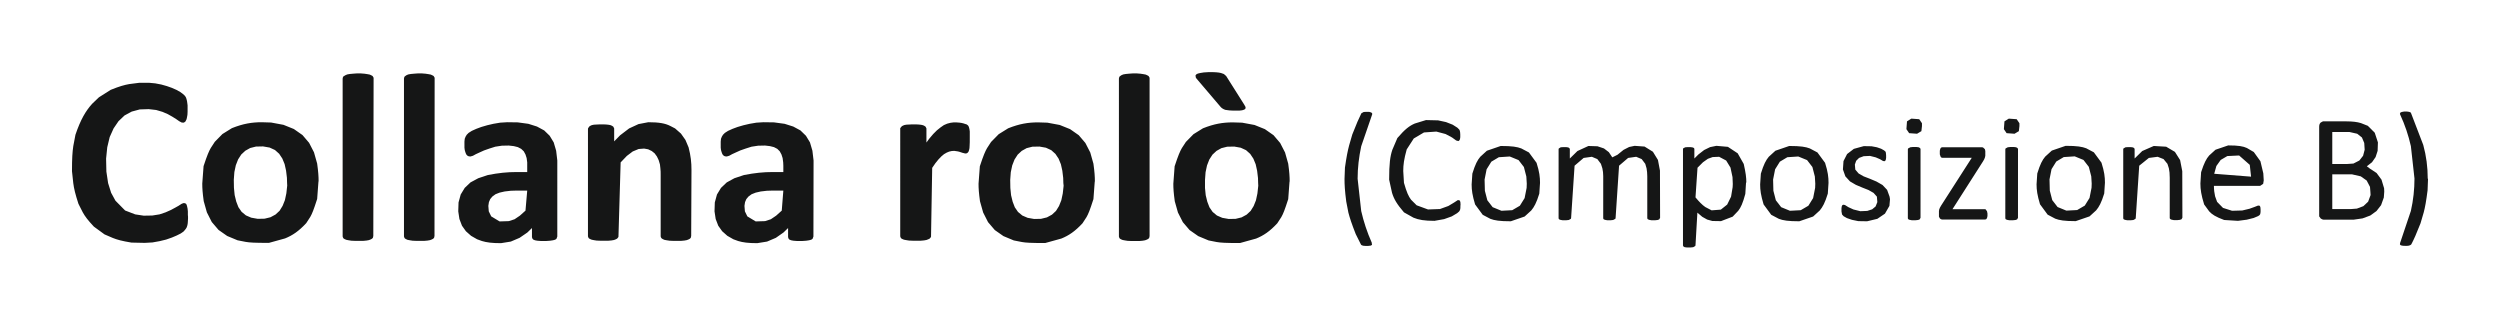 <?xml version="1.0" encoding="UTF-8"?>
<!DOCTYPE svg PUBLIC '-//W3C//DTD SVG 1.0//EN'
          'http://www.w3.org/TR/2001/REC-SVG-20010904/DTD/svg10.dtd'>
<svg height="22.19" stroke="#000" stroke-linecap="square" stroke-miterlimit="10" width="173.65" xmlns="http://www.w3.org/2000/svg" xmlns:xlink="http://www.w3.org/1999/xlink"
><g
  ><g fill="#151616" stroke="none" stroke-linecap="butt" stroke-miterlimit="22.93" stroke-width=".5"
    ><path d="M13.06 15.05v.13l-.01.18-.01.15-.02.12-.03.1-.03.08-.05.08-.07.09-.1.11-.19.13-.28.14-.33.14-.4.14-.45.11-.5.09-.54.03-.92-.02c-.67-.11-.99-.2-1.29-.32l-.58-.25-.74-.54c-.42-.45-.61-.7-.77-.99l-.3-.59c-.22-.68-.31-1.05-.36-1.44L5 11.89c0-.9.03-1.33.09-1.74l.15-.79C5.6 8.3 5.95 7.71 6.4 7.21l.47-.45.82-.52c.62-.25.95-.34 1.29-.4l.7-.09.67 0 .43.04.42.08.39.11.34.12.32.14.27.15.19.14.11.1.07.09.04.08.03.1.03.12.02.14.02.16 0 .2v.24l-.01.21-.03.17-.03.14-.08.16-.08.06-.06.02-.12-.01-.17-.09-.2-.14-.27-.17-.32-.18-.37-.16-.44-.13-.52-.06-.62.02-.56.15-.5.27-.42.4-.34.5-.27.6-.17.71-.08.79.02.9.12.8.21.67.3.55.67.68.7.27.59.09.6-.01.5-.08.42-.14.36-.16.3-.16.25-.14.18-.12.14-.06.09 0 .06.02.05.03.04.08.03.11.03.14.02.19 0 .25Zm9.06-2.44l-.09 1.21c-.25.78-.35 1.02-.48 1.25l-.28.43c-.52.56-.95.85-1.47 1.06l-1.12.31c-1.02 0-1.33-.02-1.62-.07l-.56-.11-.72-.3-.6-.42-.47-.55-.34-.67-.22-.78c-.08-.58-.1-.89-.1-1.22l.09-1.21c.26-.79.37-1.03.5-1.26l.28-.43.53-.54.66-.41c.78-.31 1.38-.41 2.07-.41l.65.02.86.16.72.29.6.42.46.54.34.66.22.78c.08.58.1.89.1 1.23Zm-2.18.09l-.01-.35-.06-.5-.1-.45-.16-.39-.22-.33-.29-.26-.37-.17-.46-.08-.49.01-.4.1-.34.19-.28.26-.22.34-.16.41-.1.47-.04.54.01.56.05.5.11.45.15.39.22.32.3.25.37.16.45.08.48-.01.41-.1.35-.19.28-.26.21-.34.16-.4.1-.47.06-.54Zm5.99 3.69l-.03.13-.06.06-.09.05-.13.05-.17.03-.22.02-.27 0h-.3l-.25-.01-.19-.03-.16-.03-.12-.05-.08-.05-.04-.07-.02-.07V5.46c0-.05.02-.1.05-.15L24 5.22l.12-.05.17-.03.21-.02.27-.02.3 0 .25.02.2.03.16.03.11.05.09.05.07.12Zm4.25 0l-.03.13-.06.06-.09.05-.13.05-.17.03-.22.02-.27 0h-.3l-.25-.01-.19-.03-.16-.03-.11-.05-.08-.05-.04-.07-.02-.07V5.46c0-.05.02-.1.05-.15l.13-.09.12-.05.17-.03.21-.02.27-.02.3 0 .25.02.2.03.16.03.11.05.09.05.07.12Zm8.53.04l-.06.16-.09.06-.15.04-.2.03-.28.02-.35 0-.26-.02-.16-.03-.12-.05-.06-.07-.03-.1v-.63l-.32.31-.54.37-.61.26-.68.11c-.64 0-1-.05-1.33-.15l-.33-.12-.42-.24-.36-.32-.27-.38-.18-.47-.08-.53.02-.62.15-.55.28-.46.4-.38.54-.29.66-.22c.76-.15 1.35-.21 2.02-.21h.72v-.44l0-.23-.04-.3-.08-.25-.12-.22-.18-.17-.23-.12-.28-.07-.35-.04-.48.01-.46.07-.41.13-.37.13-.31.14-.26.12-.2.11-.17.05-.11-.01-.08-.03-.08-.07-.05-.09-.04-.11-.04-.14-.02-.16 0-.17V9.84l.02-.2.06-.15.08-.13.13-.13.22-.14.31-.14.35-.13.41-.12.43-.1.47-.08.49-.03.73.01.74.1.6.19.5.27.38.37.28.46.17.58.08.68Zm-2.09-3.19h-.81l-.33.01-.43.05-.35.08-.28.11-.22.16-.15.18-.09.21-.04.26.03.38.17.35.58.35.64-.02.4-.13.37-.25.39-.35Zm11.39 3.15l-.03.13-.06.06-.09.05-.13.05-.17.03-.22.02-.26 0h-.29l-.25-.01-.2-.03-.16-.03-.11-.05-.08-.05-.05-.07-.02-.07V12.17c0-.18 0-.34-.02-.48l-.03-.27-.09-.3-.12-.25-.16-.22-.2-.16-.25-.12-.28-.05-.38.03-.41.17-.41.31-.43.45-.15 5.11c0 .04 0 .06-.01.08l-.08.1-.09.05-.13.05-.17.03-.22.02-.27 0h-.3l-.25-.01-.19-.03-.15-.03-.12-.05-.08-.05-.04-.07-.02-.07V8.98c0-.03 0-.05.01-.08l.11-.14.15-.07.15-.03.4-.02.26 0 .21.01.17.02.13.03.1.05.07.05.06.12v.9l.41-.42.63-.48.65-.3.68-.13c.75 0 1.18.08 1.53.26l.33.17.41.36.31.44.22.52c.15.58.2 1.04.2 1.57Zm8.49.04l-.06.16-.09.06-.15.04-.2.03-.28.02-.35 0-.26-.02-.16-.03-.12-.05-.06-.07-.03-.1v-.63l-.32.31-.53.37-.61.26-.68.11c-.64 0-1-.05-1.33-.15l-.33-.12-.42-.24-.36-.32-.27-.38-.18-.47-.08-.53.02-.62.15-.55.28-.46.4-.38.53-.29.66-.22c.76-.15 1.35-.21 2.02-.21h.72v-.44l-.01-.23-.04-.3-.08-.25-.12-.22-.17-.17-.23-.12-.28-.07-.34-.04-.48.01-.46.07-.41.13-.37.13-.31.14-.26.12-.2.11-.17.05-.11-.01-.08-.03-.08-.07-.05-.09-.04-.11-.04-.14-.02-.16 0-.17V9.84l.02-.2.06-.15.08-.13.13-.13.22-.14.31-.14.35-.13.41-.12.43-.1.47-.08.49-.03.73.01.74.1.6.19.5.27.38.37.28.46.17.58.08.68Zm-2.09-3.19h-.81l-.33.01-.43.05-.35.08-.28.11-.22.16-.15.18-.09.21-.04.26.03.38.17.35.58.35.65-.02.4-.13.37-.25.39-.35ZM67.36 9.67v.2l-.01.24-.01.18-.03.14-.04.11-.05.06-.05.04-.07.02-.07 0-.07-.02-.09-.02-.09-.03-.12-.04-.11-.03-.13-.02-.14-.02-.17.01-.18.04-.17.07-.19.11-.19.16-.2.21-.21.26-.22.32-.08 4.73c0 .04 0 .06-.01.08l-.08.1-.1.05-.13.05-.17.03-.22.02-.27 0h-.3l-.25-.01-.19-.03-.16-.03-.12-.05-.08-.05-.04-.07-.02-.07V8.98c0-.03 0-.05 0-.08l.12-.14.15-.07.15-.03.4-.02.26 0 .21.01.17.02.13.03.1.05.07.05.06.12V9.9l.19-.26.28-.33.26-.26.25-.2.23-.16.23-.1.23-.06.23-.03h.16l.12.01.13.01.13.02.13.03.12.04.1.03.07.05.04.04.03.05.02.05.02.07.02.09.02.14v.43Zm8.68 2.95l-.09 1.21c-.25.78-.35 1.02-.48 1.25l-.28.43c-.52.56-.95.85-1.47 1.06l-1.12.31c-1.02 0-1.33-.02-1.62-.07l-.56-.11-.72-.3-.6-.42-.47-.55-.34-.67-.22-.78c-.08-.58-.1-.89-.1-1.22l.09-1.21c.26-.79.37-1.03.5-1.26l.28-.43.53-.54.66-.41c.78-.31 1.38-.41 2.07-.41l.65.02.86.16.72.29.6.42.46.54.34.66.22.78c.08.58.1.89.1 1.23Zm-2.18.09l-.01-.35-.06-.5-.1-.45-.16-.39-.22-.33-.29-.26-.37-.17-.45-.08-.49.01-.4.1-.34.19-.28.26-.22.34-.16.41-.1.47-.04.54.01.56.05.5.11.45.15.39.22.32.3.25.37.16.45.08.48-.01.41-.1.35-.19.28-.26.21-.34.16-.4.1-.47.06-.54Zm5.99 3.69l-.03.13-.06.06-.09.05-.13.05-.17.03-.22.02-.27 0h-.3l-.25-.01-.19-.03-.16-.03-.12-.05-.08-.05-.04-.07-.02-.07V5.46c0-.05.02-.1.05-.15l.13-.09.12-.05.17-.03.21-.02.27-.02.3 0 .25.02.2.03.16.03.11.05.09.05.07.12Zm9.72-3.78l-.09 1.21c-.25.78-.35 1.02-.48 1.25l-.28.43c-.52.56-.95.85-1.47 1.06l-1.12.31c-1.02 0-1.33-.02-1.62-.07l-.56-.11-.72-.3-.6-.42-.47-.55-.34-.67-.22-.78c-.08-.58-.1-.89-.1-1.22l.09-1.21c.26-.79.37-1.03.5-1.26l.28-.43.53-.54.66-.41c.78-.31 1.38-.41 2.07-.41l.65.02.86.16.72.29.6.42.46.54.34.66.22.78c.08.58.1.89.1 1.23Zm-2.18.09l-.01-.35-.06-.5-.1-.45-.16-.39-.22-.33-.29-.26-.37-.17-.45-.08-.49.01-.4.1-.34.19-.28.26-.22.34-.16.41-.1.47-.04.54 0 .56.05.5.11.45.15.39.22.32.3.25.37.16.45.08.48-.01.41-.1.35-.19.28-.26.21-.34.16-.4.1-.47.06-.54Zm-.97-5.45l.09.16.01.08-.03.07-.08.05-.13.04-.17.02-.25 0h-.25l-.2-.01-.16-.02-.14-.02-.1-.04-.09-.05-.07-.05-.07-.07-1.66-1.95c-.03-.03-.05-.07-.06-.09l-.02-.14.05-.07.11-.06.17-.04.25-.04.32-.02.3 0 .23.01.19.02.15.03.2.07.16.14Zm0 0" fill-rule="evenodd"
      /><path d="M95.3 7.98l-.75 2.18c-.16.75-.25 1.5-.25 2.25l.25 2.25c.17.74.41 1.47.73 2.19l.02.16-.09.05-.17.02-.21 0-.13-.01-.1-.03-.06-.04-.37-.74c-.29-.74-.41-1.11-.51-1.49L93.51 14c-.1-.78-.12-1.17-.12-1.57l.03-.79c.11-.77.19-1.16.29-1.54l.22-.76c.29-.74.45-1.11.63-1.47l.16-.09.16-.01.22 0 .14.04.07.06 0 .09Zm6.14 6.32l0 .1-.01.12-.03.09-.05.08-.14.12-.37.22-.53.19-.67.12c-.7 0-1.1-.07-1.46-.22l-.66-.37c-.5-.58-.7-.93-.83-1.36l-.2-.91c0-1.12.07-1.62.22-2.07l.35-.82c.53-.62.84-.85 1.21-1.01l.78-.24.84.02.55.12.46.18.33.21.13.13.04.08.02.11.01.15 0 .19-.02.14-.05.09-.06.04-.15-.04-.29-.21-.45-.24-.64-.17-.86.06-.71.42-.49.76c-.19.68-.24 1.07-.24 1.5l.05.82c.19.67.32.94.49 1.17l.39.39.79.29.83-.03.58-.21.4-.24.26-.17.1.01.05.04.03.1.01.17Zm5.53-1.6l-.05.75c-.2.65-.36.93-.56 1.17l-.46.42-.96.33c-.79 0-1.13-.06-1.42-.17l-.53-.28-.53-.72c-.19-.63-.24-.99-.24-1.39l.05-.75c.2-.65.35-.93.55-1.17l.46-.42.96-.33c.8 0 1.14.06 1.43.17l.53.28.53.72c.2.63.24.99.24 1.39Zm-.92.06l-.03-.5-.17-.66-.37-.48-.61-.25-.76.05-.52.31-.33.53-.14.71.02.78.17.66.37.48.61.25.75-.04.53-.31.33-.53.14-.71Zm9.26 2.37l-.06.11-.11.04-.18.02-.25 0-.16-.03-.09-.04-.04-.06V12.24c0-.2-.02-.38-.05-.55l-.09-.31-.25-.33-.38-.16-.56.08-.63.54-.24 3.62c0 .03-.01.05-.02.07l-.15.08-.18.02-.23 0-.16-.03-.09-.04-.03-.06V12.24c0-.2-.02-.38-.06-.55l-.1-.31-.25-.33-.38-.16-.57.08-.63.54-.24 3.62c0 .03-.01.05-.02.07l-.14.08-.19.02-.24 0-.16-.03-.09-.04-.03-.06V10.38c0-.03 0-.05.02-.07l.13-.08.16-.01.22 0 .14.02.08.05.03.06v.66l.53-.52.76-.35.63.02.45.15.34.26.24.36.36-.18.42-.34.39-.2.38-.08.69.05.58.36.35.57.14.74Zm5.97-2.45l-.05.79c-.18.66-.31.94-.49 1.17l-.39.41-.81.31-.6-.01-.36-.1-.34-.19-.34-.29-.13 2.25c0 .03-.01.05-.02.07l-.14.08-.19.02-.24 0-.16-.02-.09-.05-.03-.07V10.38c0-.03 0-.06.02-.08l.14-.07.16-.01.21 0 .14.02.09.04.03.06v.67l.28-.28.4-.31.41-.2.44-.09.8.07.68.45.42.74c.14.62.18.94.18 1.29Zm-.92.1l-.02-.48-.14-.66-.3-.49-.49-.26-.45.02-.33.12-.34.24-.38.38-.14 2.06c.24.29.46.52.68.67l.44.23.64-.05.44-.35.27-.55.11-.66Zm6.65-.08l-.05.75c-.2.65-.36.93-.56 1.17l-.46.42-.96.33c-.79 0-1.13-.06-1.42-.17l-.53-.28-.53-.72c-.19-.63-.24-.99-.24-1.39l.05-.75c.2-.65.35-.93.55-1.17l.46-.42.96-.33c.8 0 1.14.06 1.43.17l.53.28.53.72c.2.63.24.99.24 1.39Zm-.92.06l-.03-.5-.17-.66-.37-.48-.61-.25-.76.05-.52.31-.33.53-.14.71.02.78.17.66.37.48.61.25.75-.04.53-.31.33-.53.14-.71Zm5.19 1.08l-.04.46-.31.54-.53.36-.71.17-.61-.01-.44-.09-.35-.12-.23-.13-.11-.12-.04-.21 0-.23.02-.13.04-.08.06-.03.12.02.24.15.35.16.48.12.48-.02.34-.11.24-.2.12-.3-.03-.38-.23-.26-.35-.2-.43-.17-.45-.19-.41-.24-.32-.35-.17-.48.04-.58.25-.49.47-.36.69-.19.54.01.37.07.29.1.2.11.1.08.03.07.01.08.01.13 0 .17-.02.12-.04.08-.06.03-.1-.02-.2-.12-.3-.13-.4-.1-.44.02-.32.12-.2.2-.09.26.03.35.23.27.35.2.44.17.45.19.42.24.32.34.17.47Zm2.12 1.29l-.06.11-.11.04-.19.02-.24 0-.16-.03-.09-.04-.03-.06V10.38c0-.03.01-.05.02-.07l.15-.08.18-.02.24 0 .16.02.09.05.04.06Zm.1-6.37l-.04.35-.3.18-.55-.04-.19-.28.04-.54.3-.19.55.04.19.28Zm4.55 6.13l0 .12-.03.13-.05.08-.08.03h-2.96c-.07 0-.13-.03-.18-.07l-.07-.13v-.3l0-.09.02-.12.05-.12.08-.14 2.13-3.32h-2.04c-.06 0-.1-.03-.13-.09l-.05-.15 0-.25.03-.13.05-.08.07-.03h2.76c.04 0 .07 0 .1.02l.12.11.03.13v.23l0 .1-.03.13-.05.12-.08.14-2.12 3.32h2.23c.03 0 .05 0 .08.02l.09.13.03.15Zm2.12.24l-.06.11-.11.04-.19.02-.24 0-.16-.03-.09-.04-.03-.06V10.38c0-.03.01-.05.02-.07l.15-.08.18-.02.24 0 .16.02.09.05.04.06Zm.1-6.37l-.04.35-.3.18-.55-.04-.19-.28.04-.54.3-.19.55.04.19.28Zm5.94 3.93l-.05.75c-.2.65-.36.93-.56 1.17l-.46.42-.96.33c-.79 0-1.13-.06-1.42-.17l-.53-.28-.53-.72c-.19-.63-.24-.99-.24-1.39l.05-.75c.2-.65.35-.93.55-1.17l.46-.42.96-.33c.8 0 1.14.06 1.43.17l.53.28.53.72c.2.63.24.99.24 1.39Zm-.92.06l-.03-.5-.17-.66-.37-.48-.61-.25-.76.05-.52.31-.33.53-.14.71.02.78.17.66.37.48.61.25.75-.04.53-.31.33-.53.14-.71Zm6.3 2.37l-.06.11-.11.04-.18.02-.24 0-.16-.03-.09-.04-.04-.06V12.35c0-.27-.02-.49-.06-.66l-.1-.31-.27-.33-.41-.16-.61.08-.67.54-.24 3.62c0 .03-.01.05-.02.07l-.14.08-.19.02-.24 0-.16-.03-.09-.04-.03-.06V10.38c0-.03 0-.05.02-.07l.14-.08.16-.01.22 0 .14.02.08.05.03.06v.66l.53-.52.8-.35.86.05.61.36.36.57.15.77Zm5.65-2.59l-.04.24-.21.14h-3.21c0 .27.03.5.08.72l.14.39.41.42.63.2.71-.02.5-.12.36-.13.23-.09.09 0 .05.04.03.09.01.14 0 .15-.01.1-.02.08-.04.06-.1.07-.31.13-.48.12-.61.08-.96-.06c-.59-.22-.84-.38-1.04-.6l-.35-.48c-.2-.65-.26-1.03-.26-1.46l.05-.78c.21-.65.36-.93.56-1.16l.44-.4.88-.3c.72 0 1.04.06 1.3.18l.48.28.46.64.2.84Zm-.88-.26l-.09-.82-.74-.65-.82.04-.46.27-.3.42-.15.54Zm0 0"
      /><path d="M165.61 13.31l-.03.41-.19.53-.32.41-.43.31-.54.2-.63.09h-2.04c-.08 0-.16-.03-.23-.08l-.11-.15V8.8c0-.14.04-.23.11-.29l.15-.08h1.64c.41 0 .74.04 1 .12l.48.19.48.48.22.67-.02.59-.14.43-.25.36-.36.28.21.16.47.31.34.46.18.6Zm-1.37-3.06l-.02-.32-.16-.38-.33-.26-.53-.12H162v2.22h1.04l.43-.03.41-.21.26-.33.11-.42Zm.41 3.11l-.03-.38-.23-.44-.41-.29-.61-.14H162v2.41h1.32l.39-.03.45-.17.33-.31.17-.46Zm4-.93l-.03.79c-.1.78-.17 1.16-.27 1.54l-.22.75c-.29.74-.45 1.1-.64 1.46l-.03.03-.07.04-.11.03-.15.01-.23-.01-.14-.03-.06-.06.01-.1.75-2.23c.17-.75.25-1.5.25-2.25l-.25-2.25c-.17-.75-.41-1.47-.74-2.18l-.02-.06.02-.08.1-.05.16-.03.22 0 .14.02.08.03.04.03.86 2.24c.21.76.31 1.54.31 2.33"
    /></g
  ></g
></svg
>
